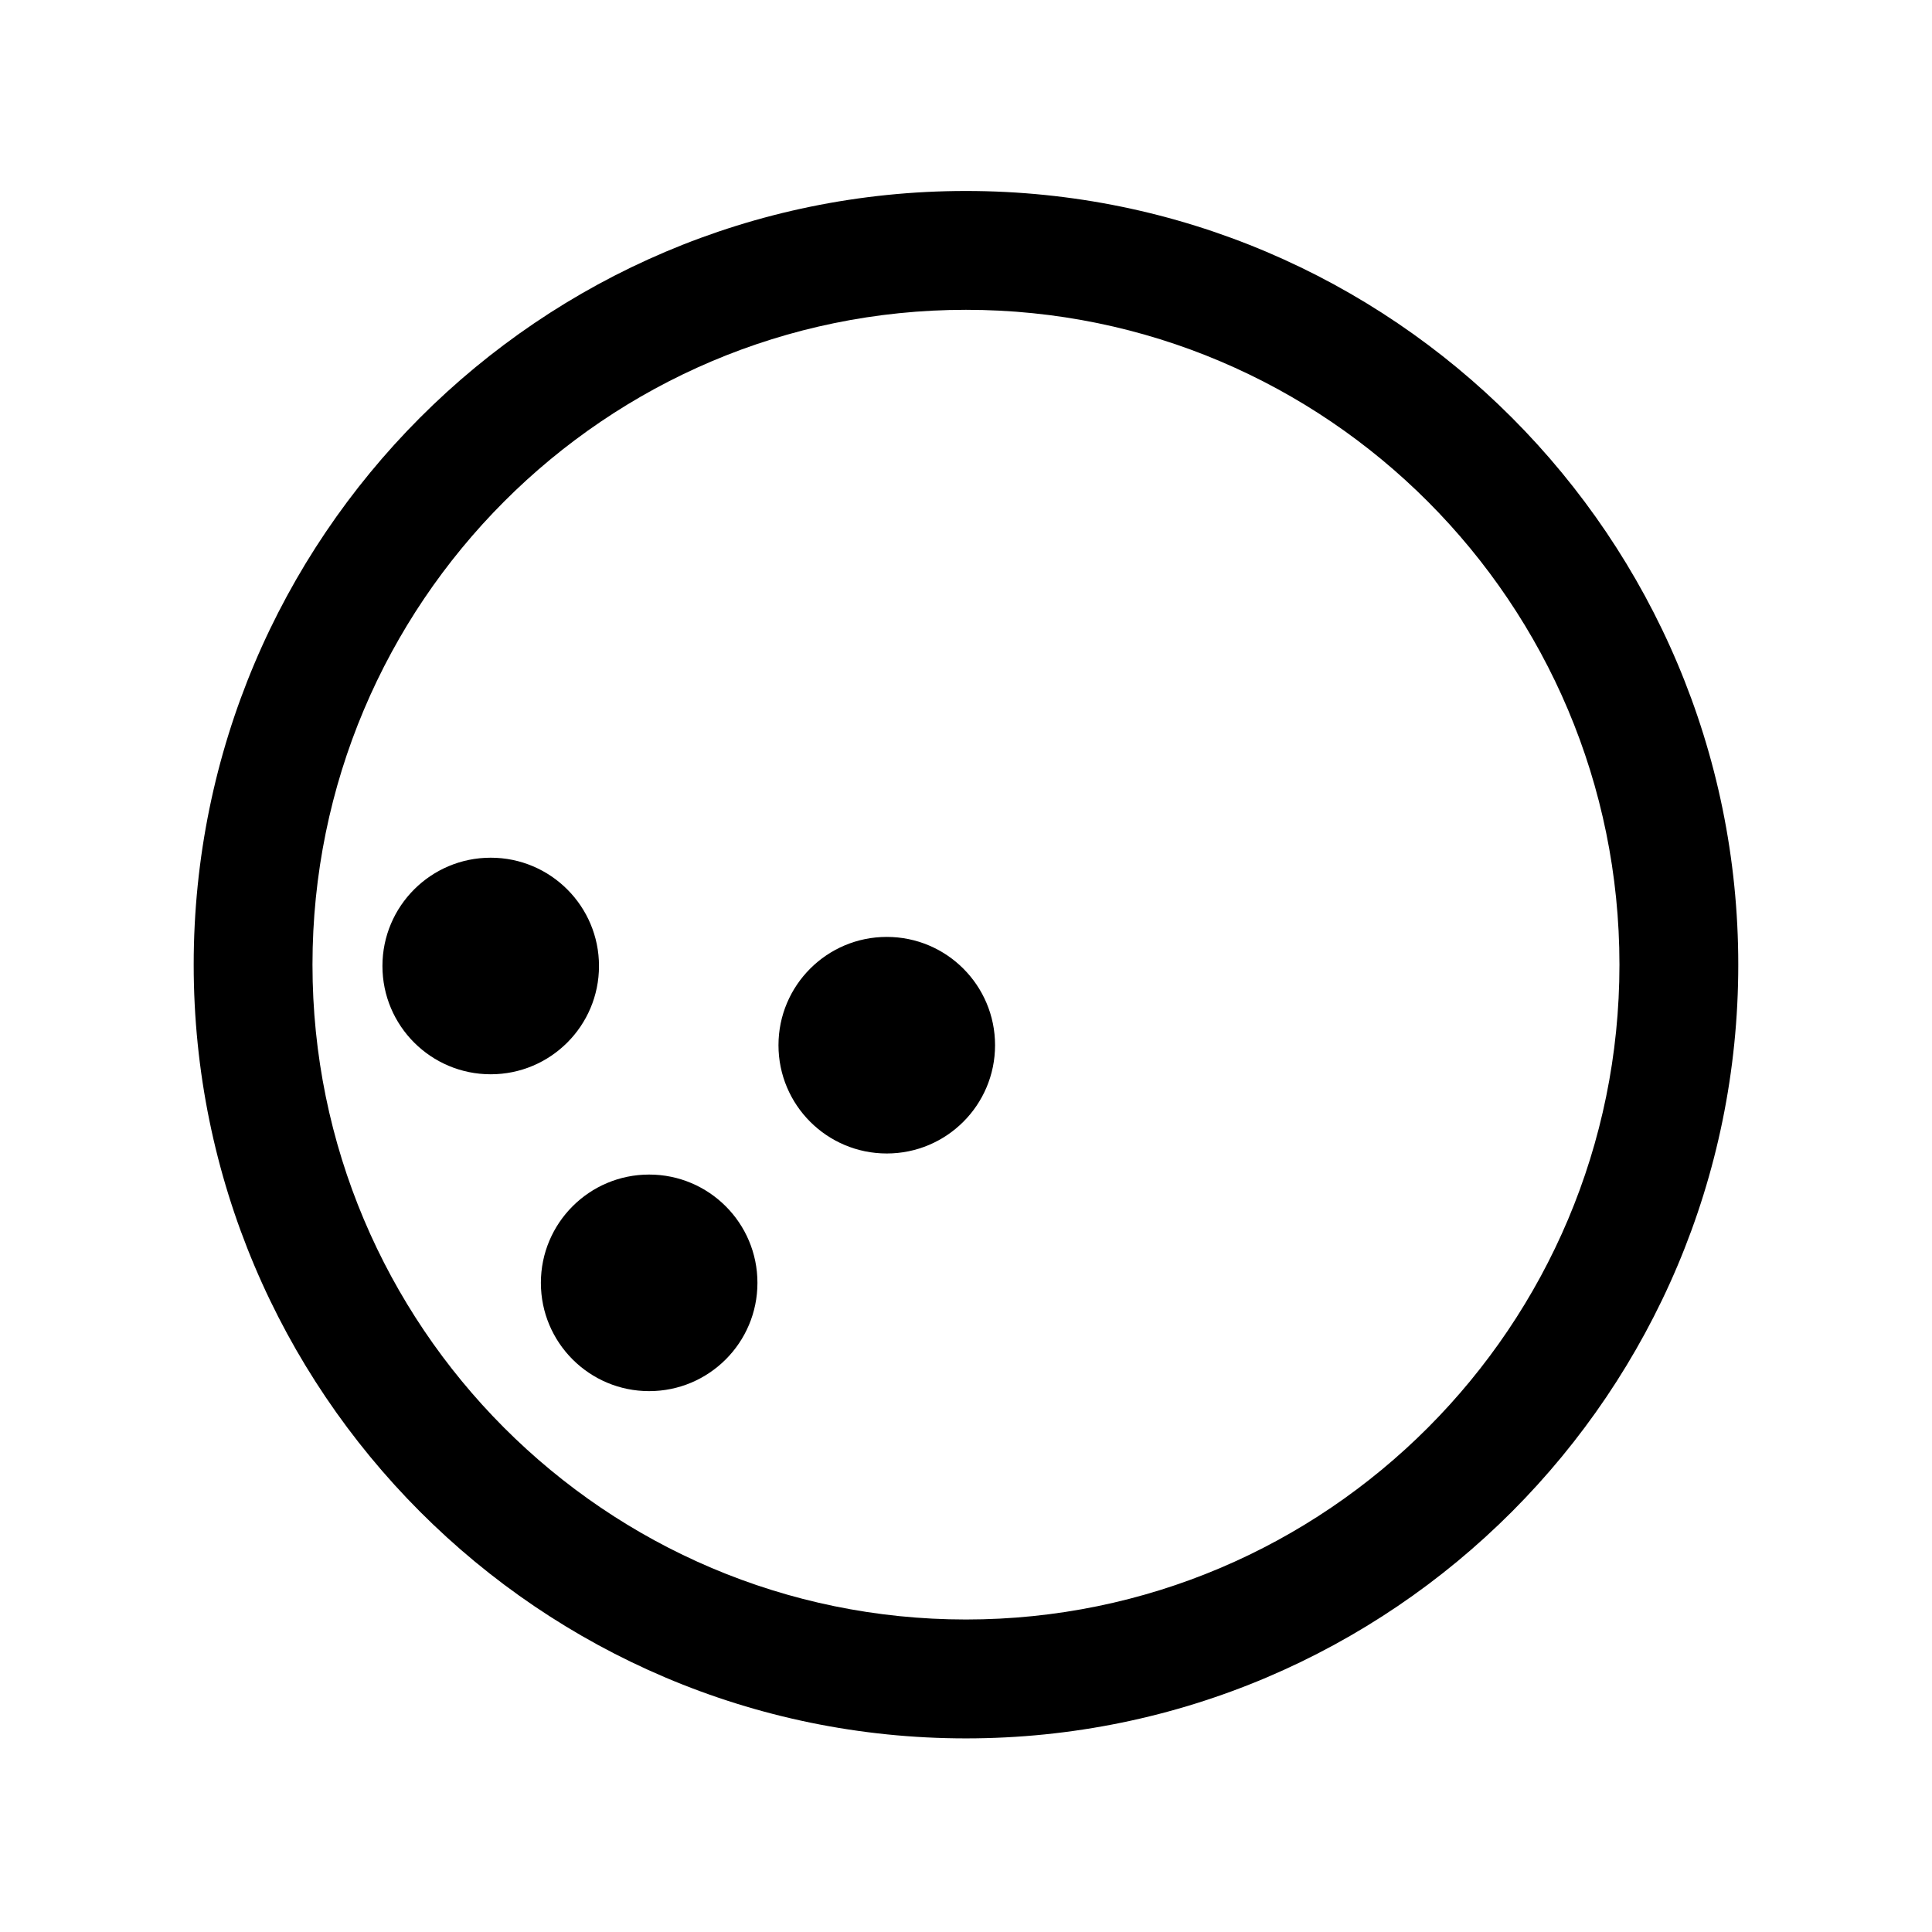 <?xml version="1.0" encoding="UTF-8"?>
<!-- Uploaded to: SVG Repo, www.svgrepo.com, Generator: SVG Repo Mixer Tools -->
<svg fill="#000000" width="800px" height="800px" version="1.1" viewBox="144 144 512 512" xmlns="http://www.w3.org/2000/svg">
 <g fill-rule="evenodd">
  <path d="m399.99 194.61c-112.95 0-204.66 91.871-204.66 205.04 0 113.16 91.715 205.04 204.66 205.04 112.95 0 204.67-91.875 204.67-205.04 0-113.16-91.715-205.04-204.67-205.04zm0 31.492c95.598 0 173.18 77.766 173.18 173.54 0 95.773-77.586 173.54-173.18 173.54-95.594 0-173.18-77.77-173.18-173.54 0-95.777 77.586-173.54 173.18-173.54z"/>
  <path d="m407.7 420.99c0 15.848-12.848 28.695-28.695 28.695-15.852 0-28.699-12.848-28.699-28.695 0-15.852 12.848-28.699 28.699-28.699 15.848 0 28.695 12.848 28.695 28.699"/>
  <path d="m302.74 400c0 15.848-12.848 28.695-28.695 28.695s-28.695-12.848-28.695-28.695c0-15.852 12.848-28.699 28.695-28.699s28.695 12.848 28.695 28.699"/>
  <path d="m344.73 483.97c0 15.848-12.848 28.695-28.695 28.695s-28.695-12.848-28.695-28.695c0-15.852 12.848-28.699 28.695-28.699s28.695 12.848 28.695 28.699"/>
 </g>
</svg>